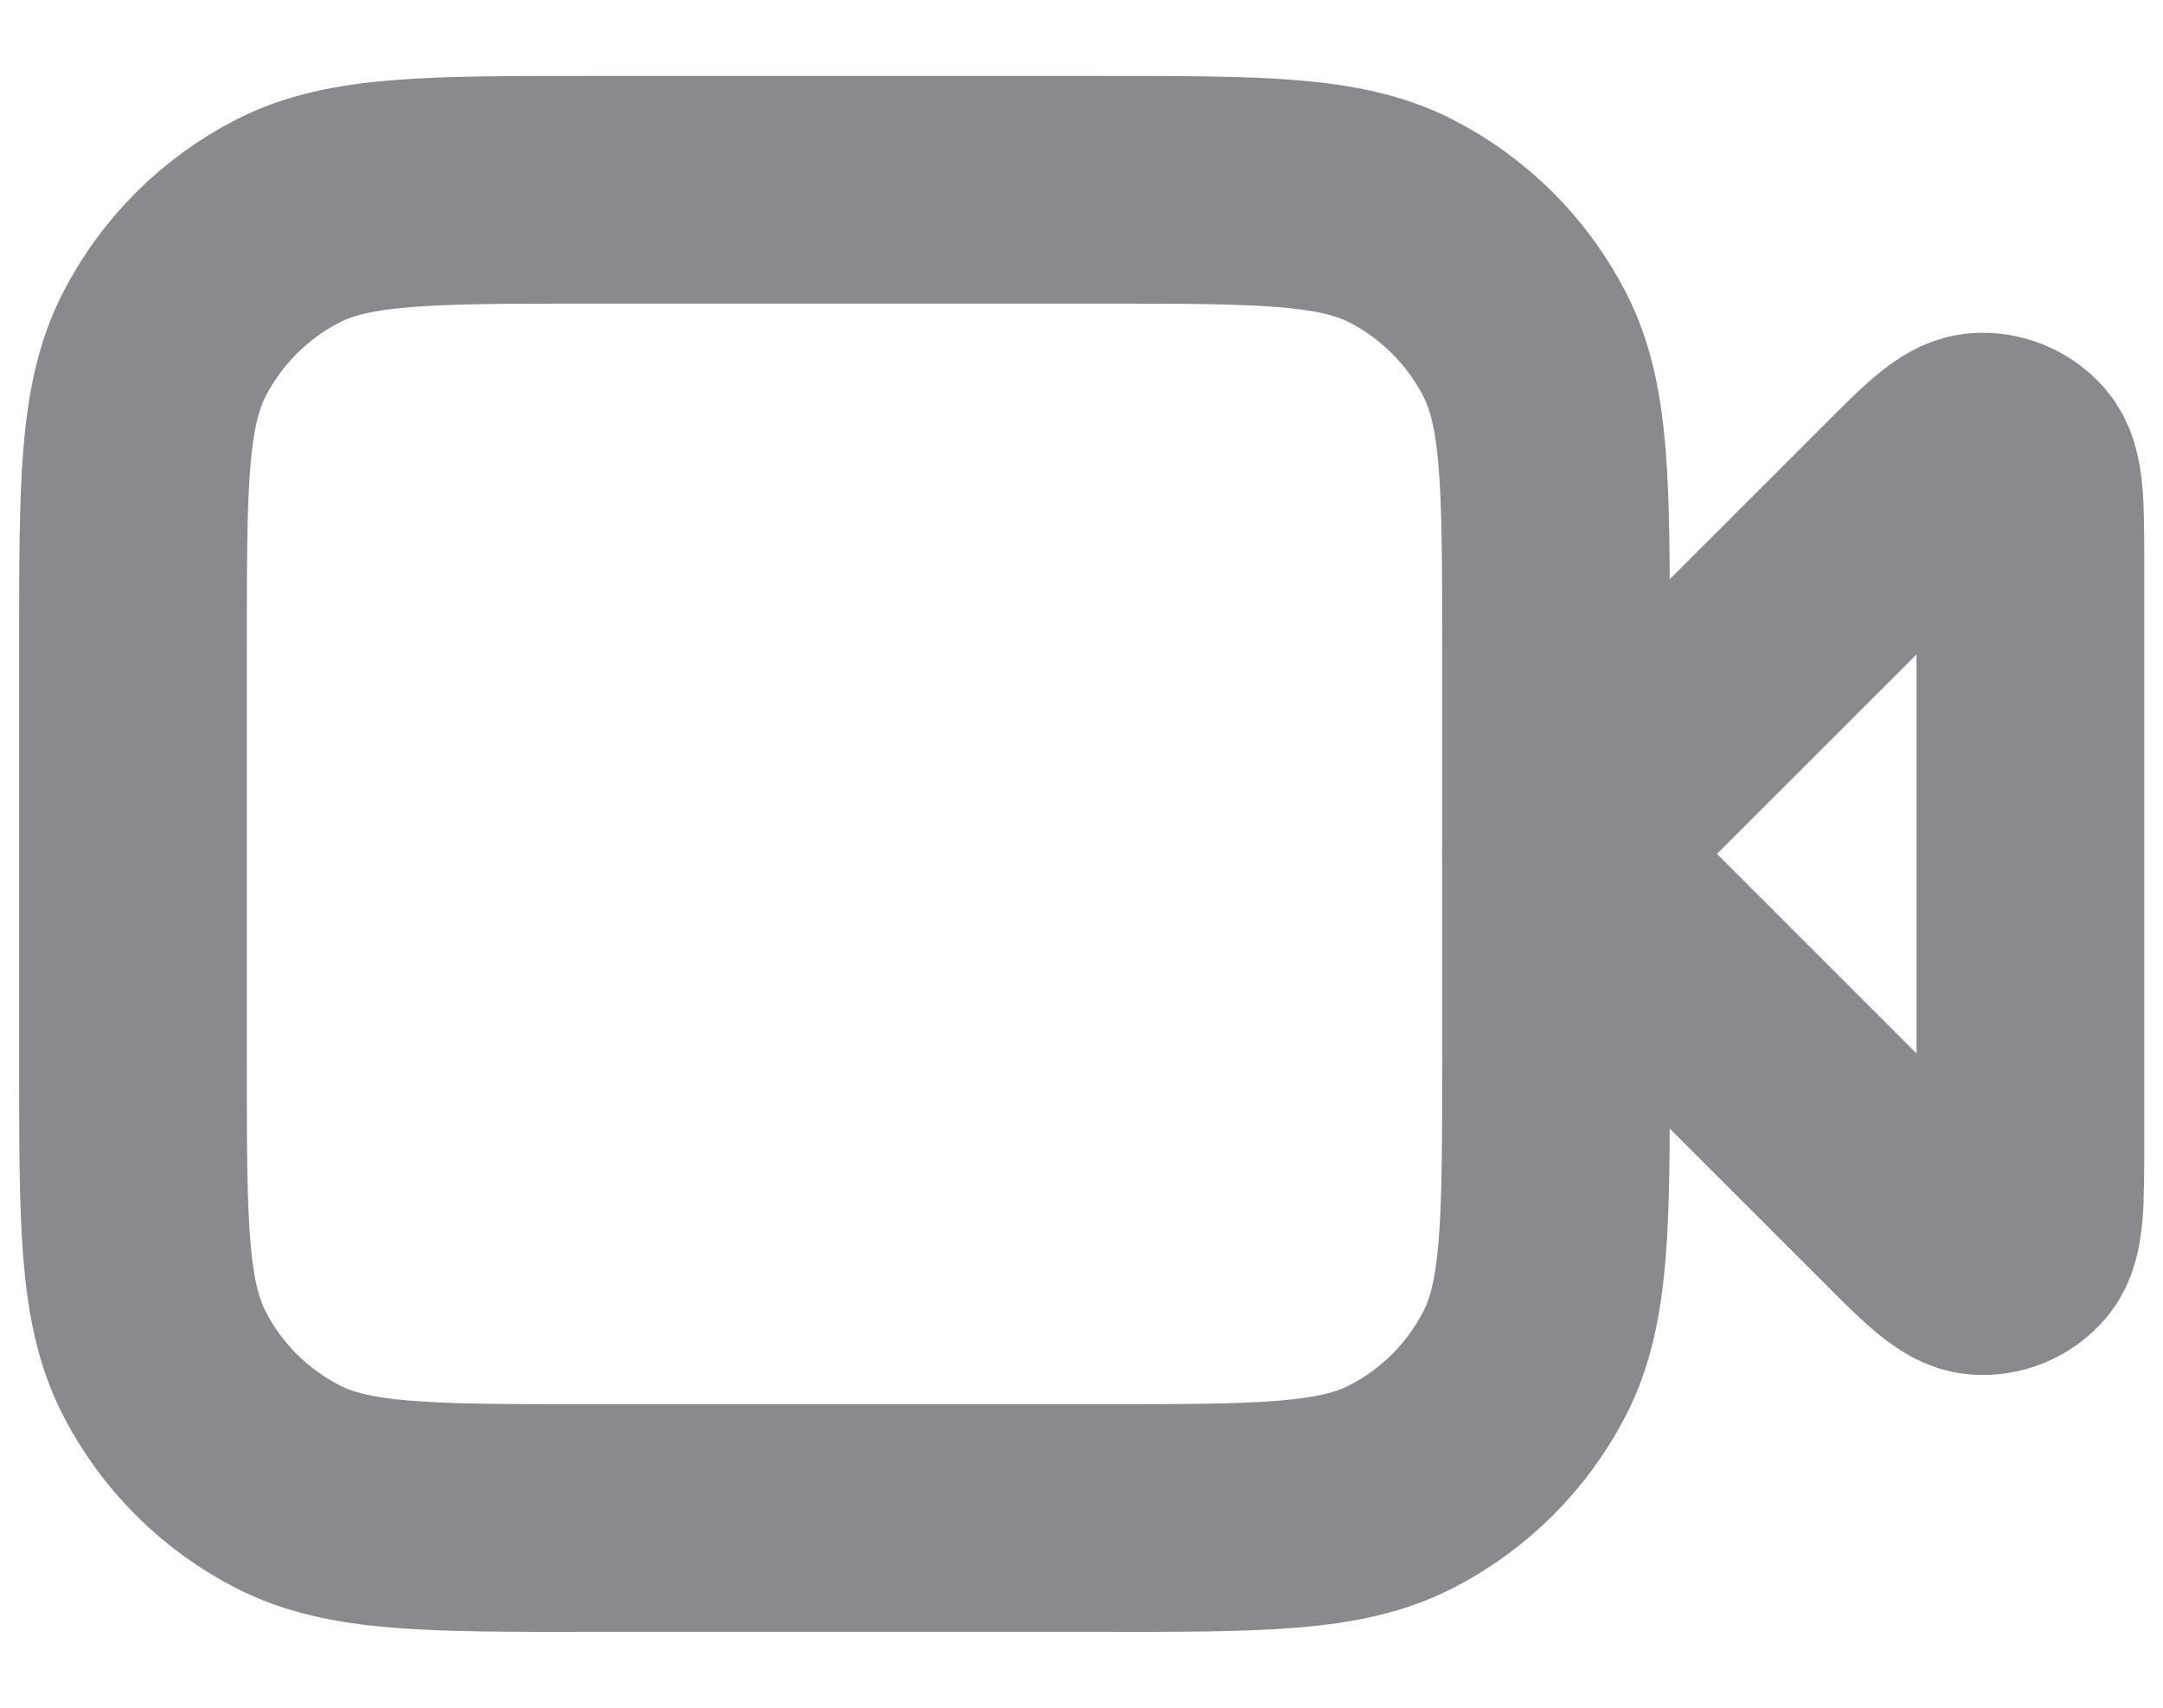 <svg width="19" height="15" viewBox="0 0 19 15" fill="none" xmlns="http://www.w3.org/2000/svg">
<path d="M17.835 4.943C17.835 4.438 17.835 4.186 17.735 4.069C17.648 3.968 17.518 3.914 17.385 3.924C17.232 3.936 17.053 4.115 16.697 4.472L13.668 7.5L16.697 10.529C17.053 10.886 17.232 11.064 17.385 11.076C17.518 11.087 17.648 11.033 17.735 10.932C17.835 10.815 17.835 10.562 17.835 10.057V4.943Z" stroke="#8A8A8E" stroke-width="2" stroke-linecap="round" stroke-linejoin="round"/>
<path d="M1.168 5.667C1.168 4.267 1.168 3.567 1.44 3.032C1.68 2.562 2.063 2.179 2.533 1.939C3.068 1.667 3.768 1.667 5.168 1.667H9.668C11.068 1.667 11.768 1.667 12.303 1.939C12.773 2.179 13.156 2.562 13.396 3.032C13.668 3.567 13.668 4.267 13.668 5.667V9.334C13.668 10.734 13.668 11.434 13.396 11.969C13.156 12.439 12.773 12.822 12.303 13.061C11.768 13.334 11.068 13.334 9.668 13.334H5.168C3.768 13.334 3.068 13.334 2.533 13.061C2.063 12.822 1.68 12.439 1.44 11.969C1.168 11.434 1.168 10.734 1.168 9.334V5.667Z" stroke="#8A8A8E" stroke-width="2" stroke-linecap="round" stroke-linejoin="round"/>
</svg>
